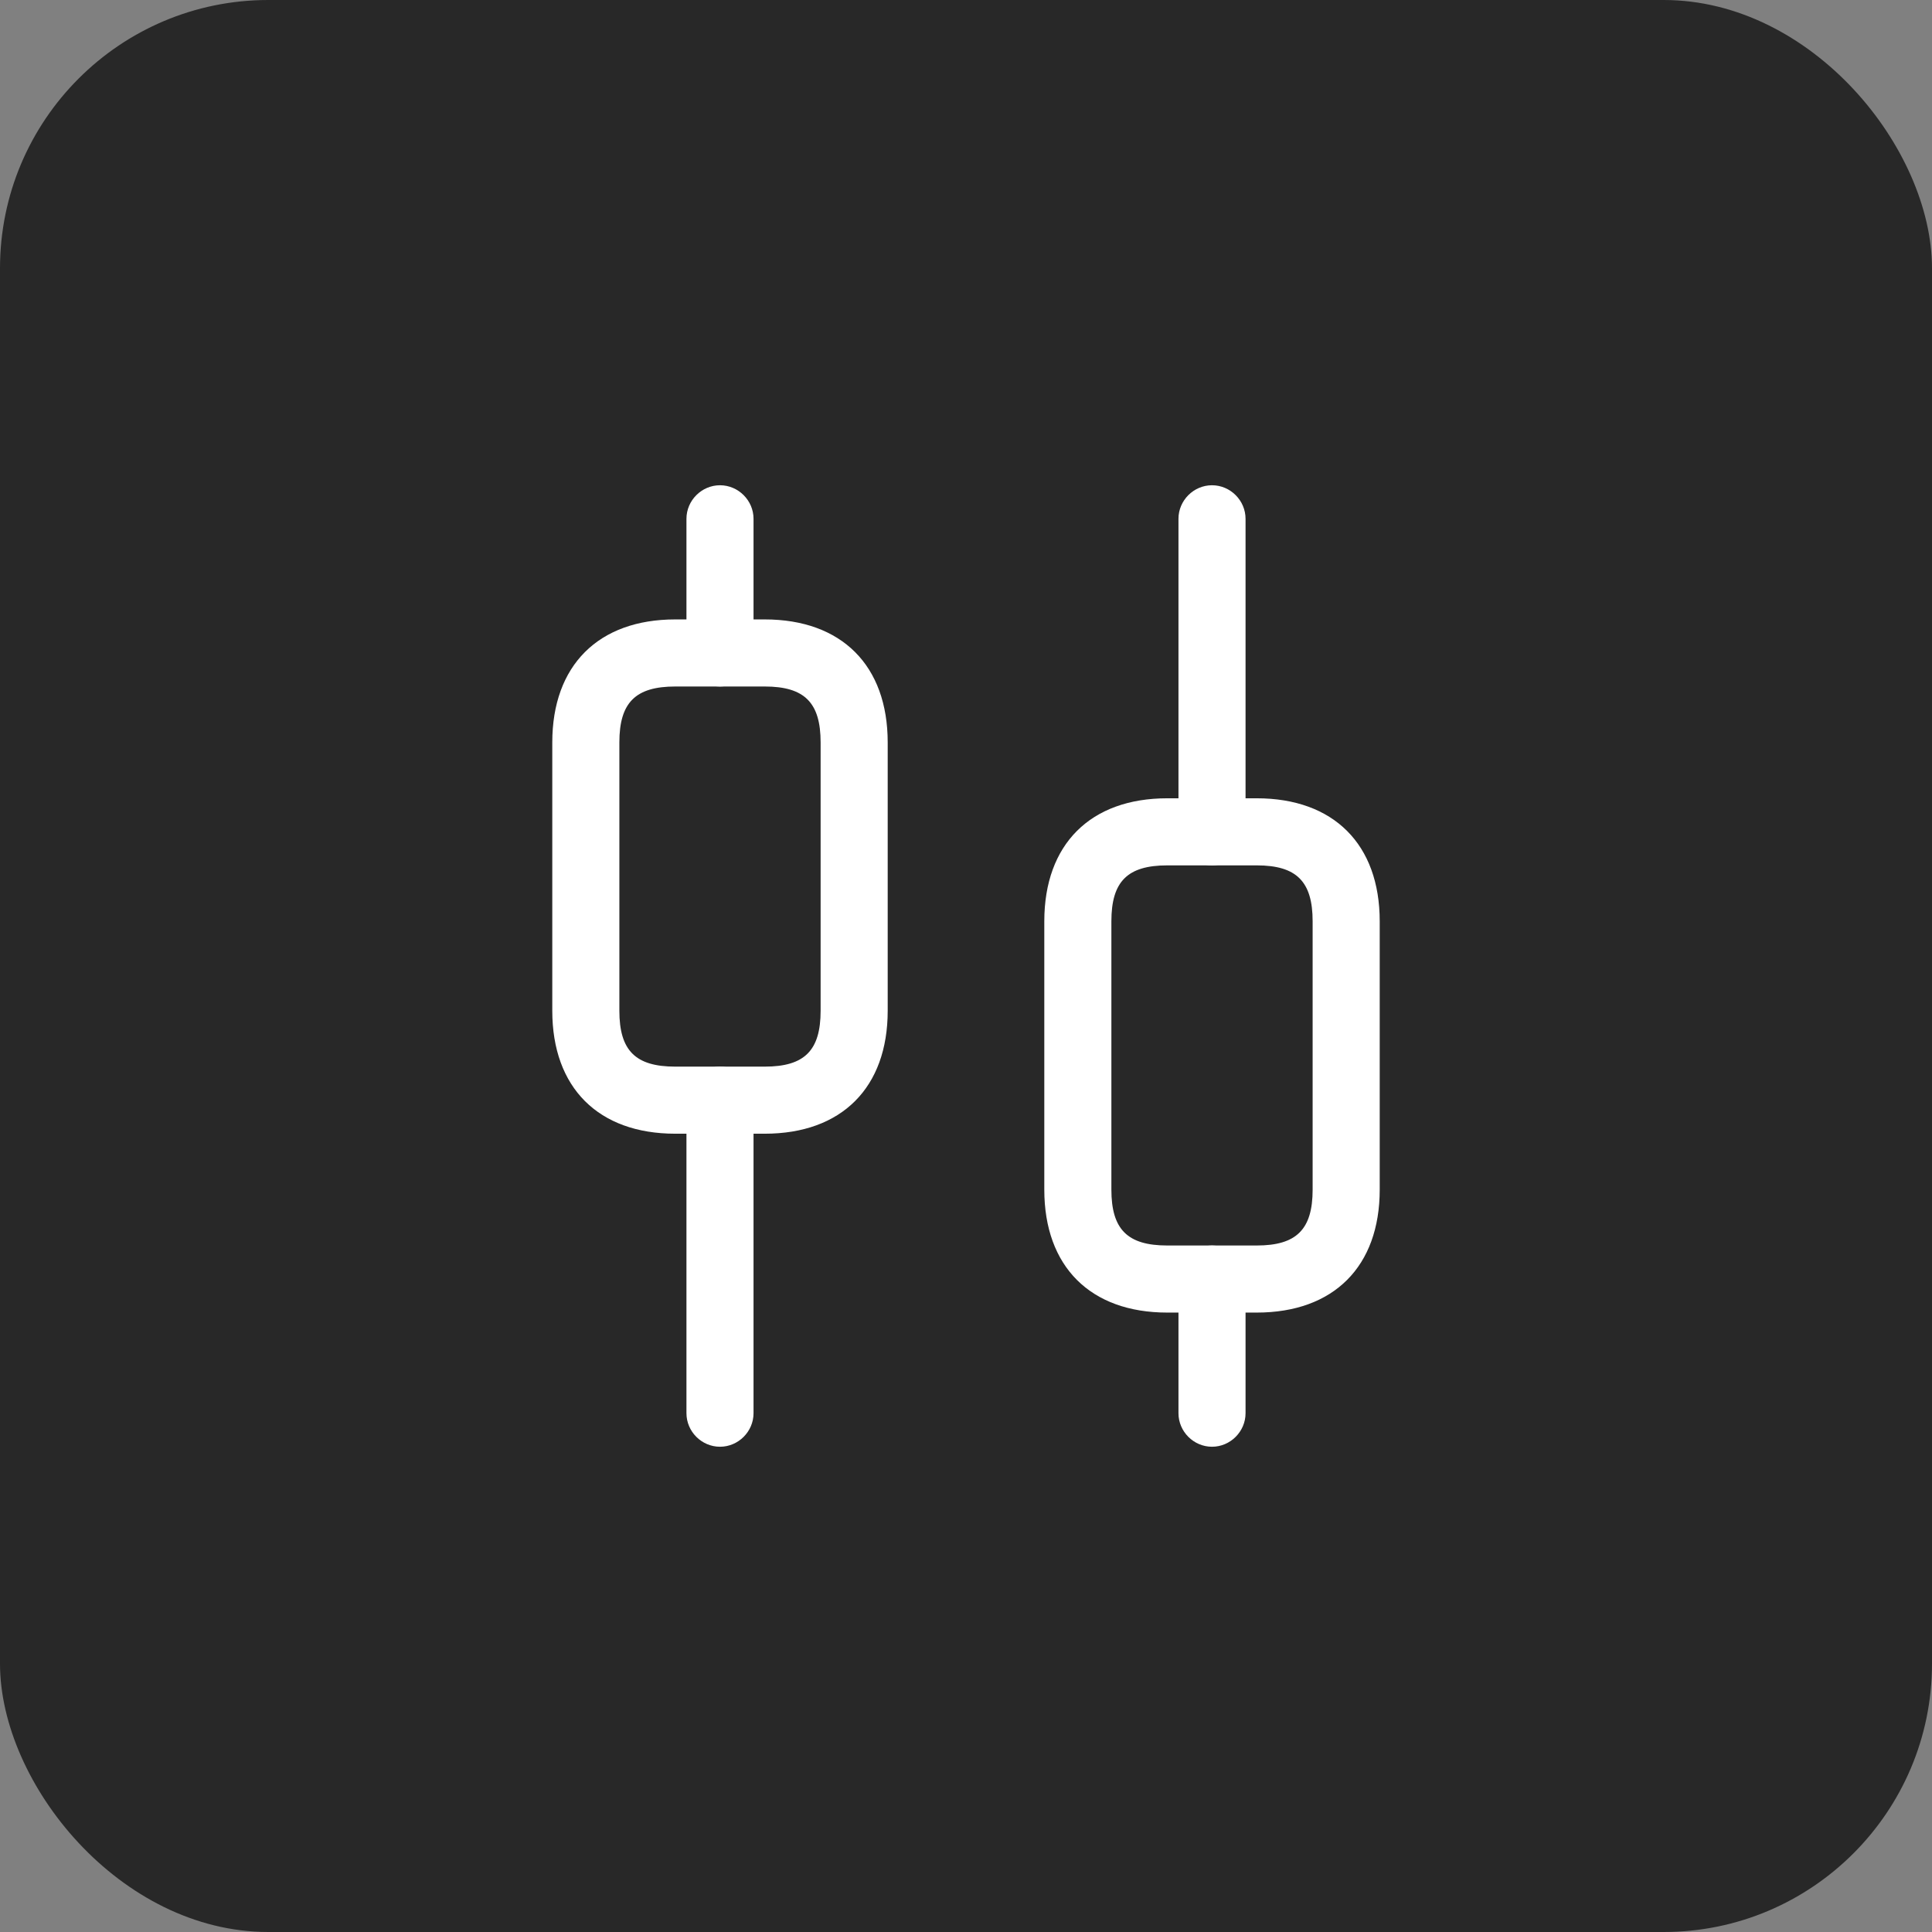 <?xml version="1.0" encoding="UTF-8"?> <svg xmlns="http://www.w3.org/2000/svg" width="36" height="36" viewBox="0 0 36 36" fill="none"><rect x="0" y="0" width="36" height="36" fill="#808080" stroke="none"/><rect width="36" height="36" rx="5" fill="#282828"></rect><path d="M13.416 26.958C13.074 26.958 12.791 26.675 12.791 26.333V20.5C12.791 20.158 13.074 19.875 13.416 19.875C13.758 19.875 14.041 20.158 14.041 20.5V26.333C14.041 26.675 13.758 26.958 13.416 26.958Z" fill="white"></path><path d="M13.416 12.792C13.074 12.792 12.791 12.509 12.791 12.167V9.667C12.791 9.325 13.074 9.042 13.416 9.042C13.758 9.042 14.041 9.325 14.041 9.667V12.167C14.041 12.509 13.758 12.792 13.416 12.792Z" fill="white"></path><path d="M22.584 26.958C22.242 26.958 21.959 26.675 21.959 26.333V23.833C21.959 23.491 22.242 23.208 22.584 23.208C22.926 23.208 23.209 23.491 23.209 23.833V26.333C23.209 26.675 22.926 26.958 22.584 26.958Z" fill="white"></path><path d="M22.584 16.125C22.242 16.125 21.959 15.842 21.959 15.5V9.667C21.959 9.325 22.242 9.042 22.584 9.042C22.926 9.042 23.209 9.325 23.209 9.667V15.5C23.209 15.842 22.926 16.125 22.584 16.125Z" fill="white"></path><path d="M14.249 21.125H12.583C11.149 21.125 10.291 20.267 10.291 18.834V13.834C10.291 12.4 11.149 11.542 12.583 11.542H14.249C15.683 11.542 16.541 12.4 16.541 13.834V18.834C16.541 20.267 15.683 21.125 14.249 21.125ZM12.583 12.792C11.841 12.792 11.541 13.092 11.541 13.834V18.834C11.541 19.575 11.841 19.875 12.583 19.875H14.249C14.991 19.875 15.291 19.575 15.291 18.834V13.834C15.291 13.092 14.991 12.792 14.249 12.792H12.583Z" fill="white"></path><path d="M23.417 24.458H21.751C20.317 24.458 19.459 23.6 19.459 22.167V17.167C19.459 15.733 20.317 14.875 21.751 14.875H23.417C24.851 14.875 25.709 15.733 25.709 17.167V22.167C25.709 23.6 24.851 24.458 23.417 24.458ZM21.751 16.125C21.009 16.125 20.709 16.425 20.709 17.167V22.167C20.709 22.908 21.009 23.208 21.751 23.208H23.417C24.159 23.208 24.459 22.908 24.459 22.167V17.167C24.459 16.425 24.159 16.125 23.417 16.125H21.751Z" fill="white"></path></svg> 